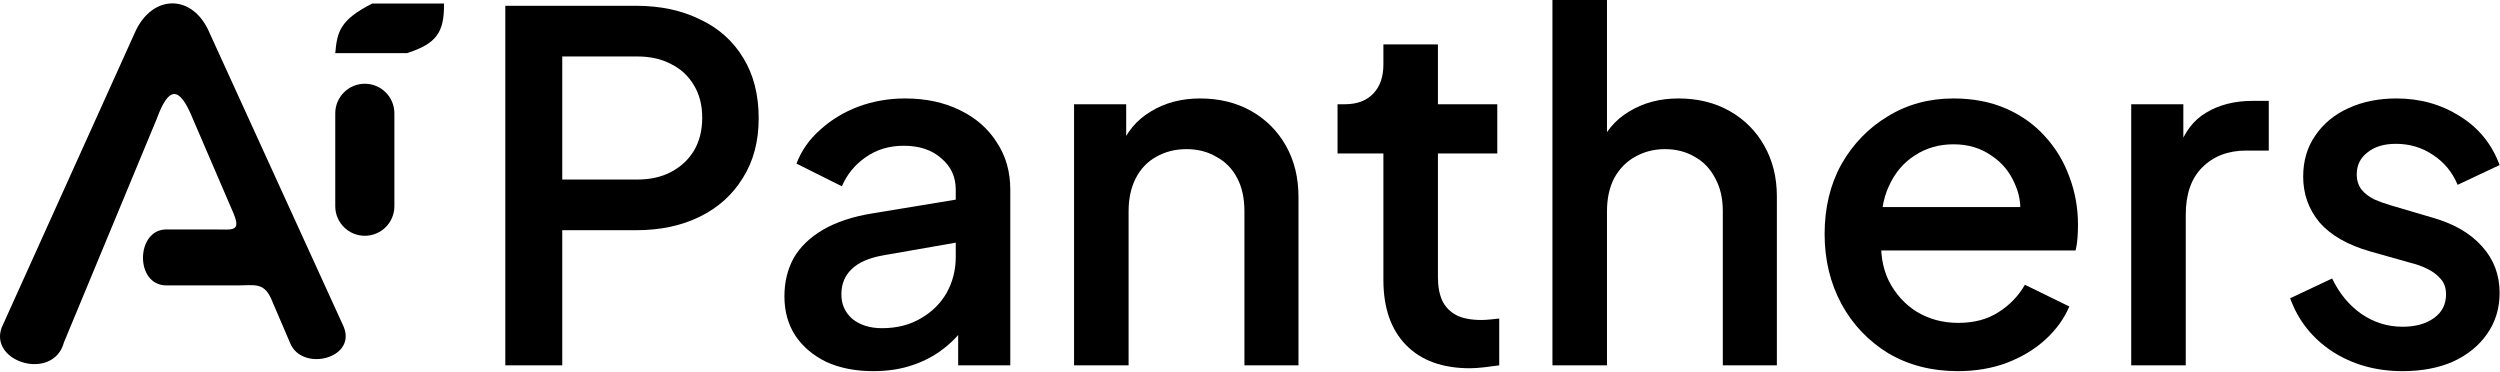 <svg xmlns="http://www.w3.org/2000/svg" width="518" height="77" viewBox="0 0 518 77" fill="none"><path d="M104.7 75.7V1.2H131.8C136.8 1.2 141.2 2.133 145 4C148.867 5.8 151.867 8.467 154 12C156.133 15.467 157.2 19.633 157.2 24.5C157.2 29.3 156.1 33.433 153.9 36.9C151.767 40.367 148.8 43.033 145 44.9C141.2 46.767 136.8 47.7 131.8 47.7H116.5V75.7H104.7ZM116.5 37.2H132.1C134.767 37.2 137.1 36.667 139.1 35.6C141.1 34.533 142.667 33.067 143.8 31.2C144.933 29.267 145.5 27 145.5 24.4C145.5 21.8 144.933 19.567 143.8 17.7C142.667 15.767 141.1 14.3 139.1 13.3C137.1 12.233 134.767 11.7 132.1 11.7H116.5V37.2Z" fill="black"></path><path d="M180.933 76.9C177.266 76.9 174.033 76.267 171.233 75C168.499 73.667 166.366 71.867 164.833 69.6C163.299 67.267 162.533 64.533 162.533 61.4C162.533 58.467 163.166 55.833 164.433 53.5C165.766 51.167 167.799 49.2 170.533 47.6C173.266 46 176.699 44.867 180.833 44.2L199.633 41.1V50L183.033 52.9C180.033 53.433 177.833 54.4 176.433 55.8C175.033 57.133 174.333 58.867 174.333 61C174.333 63.067 175.099 64.767 176.633 66.1C178.233 67.367 180.266 68 182.733 68C185.799 68 188.466 67.333 190.733 66C193.066 64.667 194.866 62.9 196.133 60.7C197.399 58.433 198.033 55.933 198.033 53.2V39.3C198.033 36.633 197.033 34.467 195.033 32.8C193.099 31.067 190.499 30.2 187.233 30.2C184.233 30.2 181.599 31 179.333 32.6C177.133 34.133 175.499 36.133 174.433 38.6L165.033 33.9C166.033 31.233 167.666 28.9 169.933 26.9C172.199 24.833 174.833 23.233 177.833 22.1C180.899 20.967 184.133 20.4 187.533 20.4C191.799 20.4 195.566 21.2 198.833 22.8C202.166 24.4 204.733 26.633 206.533 29.5C208.399 32.3 209.333 35.567 209.333 39.3V75.7H198.533V65.9L200.833 66.2C199.566 68.4 197.933 70.3 195.933 71.9C193.999 73.5 191.766 74.733 189.233 75.6C186.766 76.467 183.999 76.9 180.933 76.9Z" fill="black"></path><path d="M222.545 75.7V21.6H233.345V32.2L232.045 30.8C233.379 27.4 235.512 24.833 238.445 23.1C241.379 21.3 244.779 20.4 248.645 20.4C252.645 20.4 256.179 21.267 259.245 23C262.312 24.733 264.712 27.133 266.445 30.2C268.179 33.267 269.045 36.8 269.045 40.8V75.7H257.845V43.8C257.845 41.067 257.345 38.767 256.345 36.9C255.345 34.967 253.912 33.5 252.045 32.5C250.245 31.433 248.179 30.9 245.845 30.9C243.512 30.9 241.412 31.433 239.545 32.5C237.745 33.5 236.345 34.967 235.345 36.9C234.345 38.833 233.845 41.133 233.845 43.8V75.7H222.545Z" fill="black"></path><path d="M304.539 76.3C298.872 76.3 294.472 74.7 291.339 71.5C288.206 68.3 286.639 63.8 286.639 58V31.8H277.139V21.6H278.639C281.172 21.6 283.139 20.867 284.539 19.4C285.939 17.933 286.639 15.933 286.639 13.4V9.2H297.939V21.6H310.239V31.8H297.939V57.5C297.939 59.367 298.239 60.967 298.839 62.3C299.439 63.567 300.406 64.567 301.739 65.3C303.072 65.967 304.806 66.3 306.939 66.3C307.472 66.3 308.072 66.267 308.739 66.2C309.406 66.133 310.039 66.067 310.639 66V75.7C309.706 75.833 308.672 75.967 307.539 76.1C306.406 76.233 305.406 76.3 304.539 76.3Z" fill="black"></path><path d="M321.666 75.7V0H332.966V32.2L331.166 30.8C332.5 27.4 334.633 24.833 337.566 23.1C340.5 21.3 343.9 20.4 347.766 20.4C351.766 20.4 355.3 21.267 358.366 23C361.433 24.733 363.833 27.133 365.566 30.2C367.3 33.267 368.166 36.767 368.166 40.7V75.7H356.966V43.8C356.966 41.067 356.433 38.767 355.366 36.9C354.366 34.967 352.966 33.5 351.166 32.5C349.366 31.433 347.3 30.9 344.966 30.9C342.7 30.9 340.633 31.433 338.766 32.5C336.966 33.5 335.533 34.967 334.466 36.9C333.466 38.833 332.966 41.133 332.966 43.8V75.7H321.666Z" fill="black"></path><path d="M405.66 76.9C400.26 76.9 395.46 75.667 391.26 73.2C387.127 70.667 383.893 67.267 381.56 63C379.227 58.667 378.06 53.833 378.06 48.5C378.06 43.033 379.227 38.2 381.56 34C383.96 29.8 387.16 26.5 391.16 24.1C395.16 21.633 399.693 20.4 404.76 20.4C408.827 20.4 412.46 21.1 415.66 22.5C418.86 23.9 421.56 25.833 423.76 28.3C425.96 30.7 427.627 33.467 428.76 36.6C429.96 39.733 430.56 43.067 430.56 46.6C430.56 47.467 430.527 48.367 430.46 49.3C430.393 50.233 430.26 51.1 430.06 51.9H386.96V42.9H423.66L418.26 47C418.927 43.733 418.693 40.833 417.56 38.3C416.493 35.7 414.827 33.667 412.56 32.2C410.36 30.667 407.76 29.9 404.76 29.9C401.76 29.9 399.093 30.667 396.76 32.2C394.427 33.667 392.627 35.8 391.36 38.6C390.094 41.333 389.594 44.667 389.86 48.6C389.527 52.267 390.027 55.467 391.36 58.2C392.76 60.933 394.693 63.067 397.16 64.6C399.693 66.133 402.56 66.9 405.76 66.9C409.027 66.9 411.793 66.167 414.06 64.7C416.393 63.233 418.227 61.333 419.56 59L428.76 63.5C427.693 66.033 426.027 68.333 423.76 70.4C421.56 72.4 418.893 74 415.76 75.2C412.693 76.333 409.327 76.9 405.66 76.9Z" fill="black"></path><path d="M441.588 75.7V21.6H452.388V32.5L451.388 30.9C452.588 27.367 454.522 24.833 457.188 23.3C459.855 21.7 463.055 20.9 466.788 20.9H470.088V31.2H465.388C461.655 31.2 458.622 32.367 456.288 34.7C454.022 36.967 452.888 40.233 452.888 44.5V75.7H441.588Z" fill="black"></path><path d="M497.819 76.9C492.285 76.9 487.419 75.533 483.219 72.8C479.085 70.067 476.185 66.4 474.519 61.8L483.219 57.7C484.685 60.767 486.685 63.2 489.219 65C491.819 66.8 494.685 67.7 497.819 67.7C500.485 67.7 502.652 67.1 504.319 65.9C505.985 64.7 506.819 63.067 506.819 61C506.819 59.667 506.452 58.6 505.719 57.8C504.985 56.933 504.052 56.233 502.919 55.7C501.852 55.167 500.752 54.767 499.619 54.5L491.119 52.1C486.452 50.767 482.952 48.767 480.619 46.1C478.352 43.367 477.219 40.2 477.219 36.6C477.219 33.333 478.052 30.5 479.719 28.1C481.385 25.633 483.685 23.733 486.619 22.4C489.552 21.067 492.852 20.4 496.519 20.4C501.452 20.4 505.852 21.633 509.719 24.1C513.585 26.5 516.319 29.867 517.919 34.2L509.219 38.3C508.152 35.7 506.452 33.633 504.119 32.1C501.852 30.567 499.285 29.8 496.419 29.8C493.952 29.8 491.985 30.4 490.519 31.6C489.052 32.733 488.319 34.233 488.319 36.1C488.319 37.367 488.652 38.433 489.319 39.3C489.985 40.1 490.852 40.767 491.919 41.3C492.985 41.767 494.085 42.167 495.219 42.5L504.019 45.1C508.485 46.367 511.919 48.367 514.319 51.1C516.719 53.767 517.919 56.967 517.919 60.7C517.919 63.9 517.052 66.733 515.319 69.2C513.652 71.6 511.319 73.5 508.319 74.9C505.319 76.233 501.819 76.9 497.819 76.9Z" fill="black"></path><path d="M0.341 67.884L27.903 6.853C31.403 -1.241 39.935 -1.46 43.435 6.853L70.997 67.228C74.497 74.228 62.466 77.291 60.06 70.947L56.122 61.759C54.591 58.478 52.622 59.135 49.341 59.135H34.466C27.903 59.135 28.122 47.541 34.466 47.541H44.31C48.466 47.541 50.216 48.197 48.029 43.384L39.935 24.572C37.091 17.572 34.903 18.009 32.497 24.572L13.247 70.947C11.059 79.041 -2.284 75.103 0.341 67.884Z" fill="black"></path><path d="M69.466 23.478C69.466 20.095 72.208 17.353 75.591 17.353C78.974 17.353 81.716 20.095 81.716 23.478V42.728C81.716 46.111 78.974 48.853 75.591 48.853C72.208 48.853 69.466 46.111 69.466 42.728V23.478Z" fill="black"></path><path d="M77.123 0.728H91.998C92.073 6.783 90.392 9.046 84.341 11.009H69.466C69.853 6.534 70.496 4.101 77.123 0.728Z" fill="black"></path></svg>